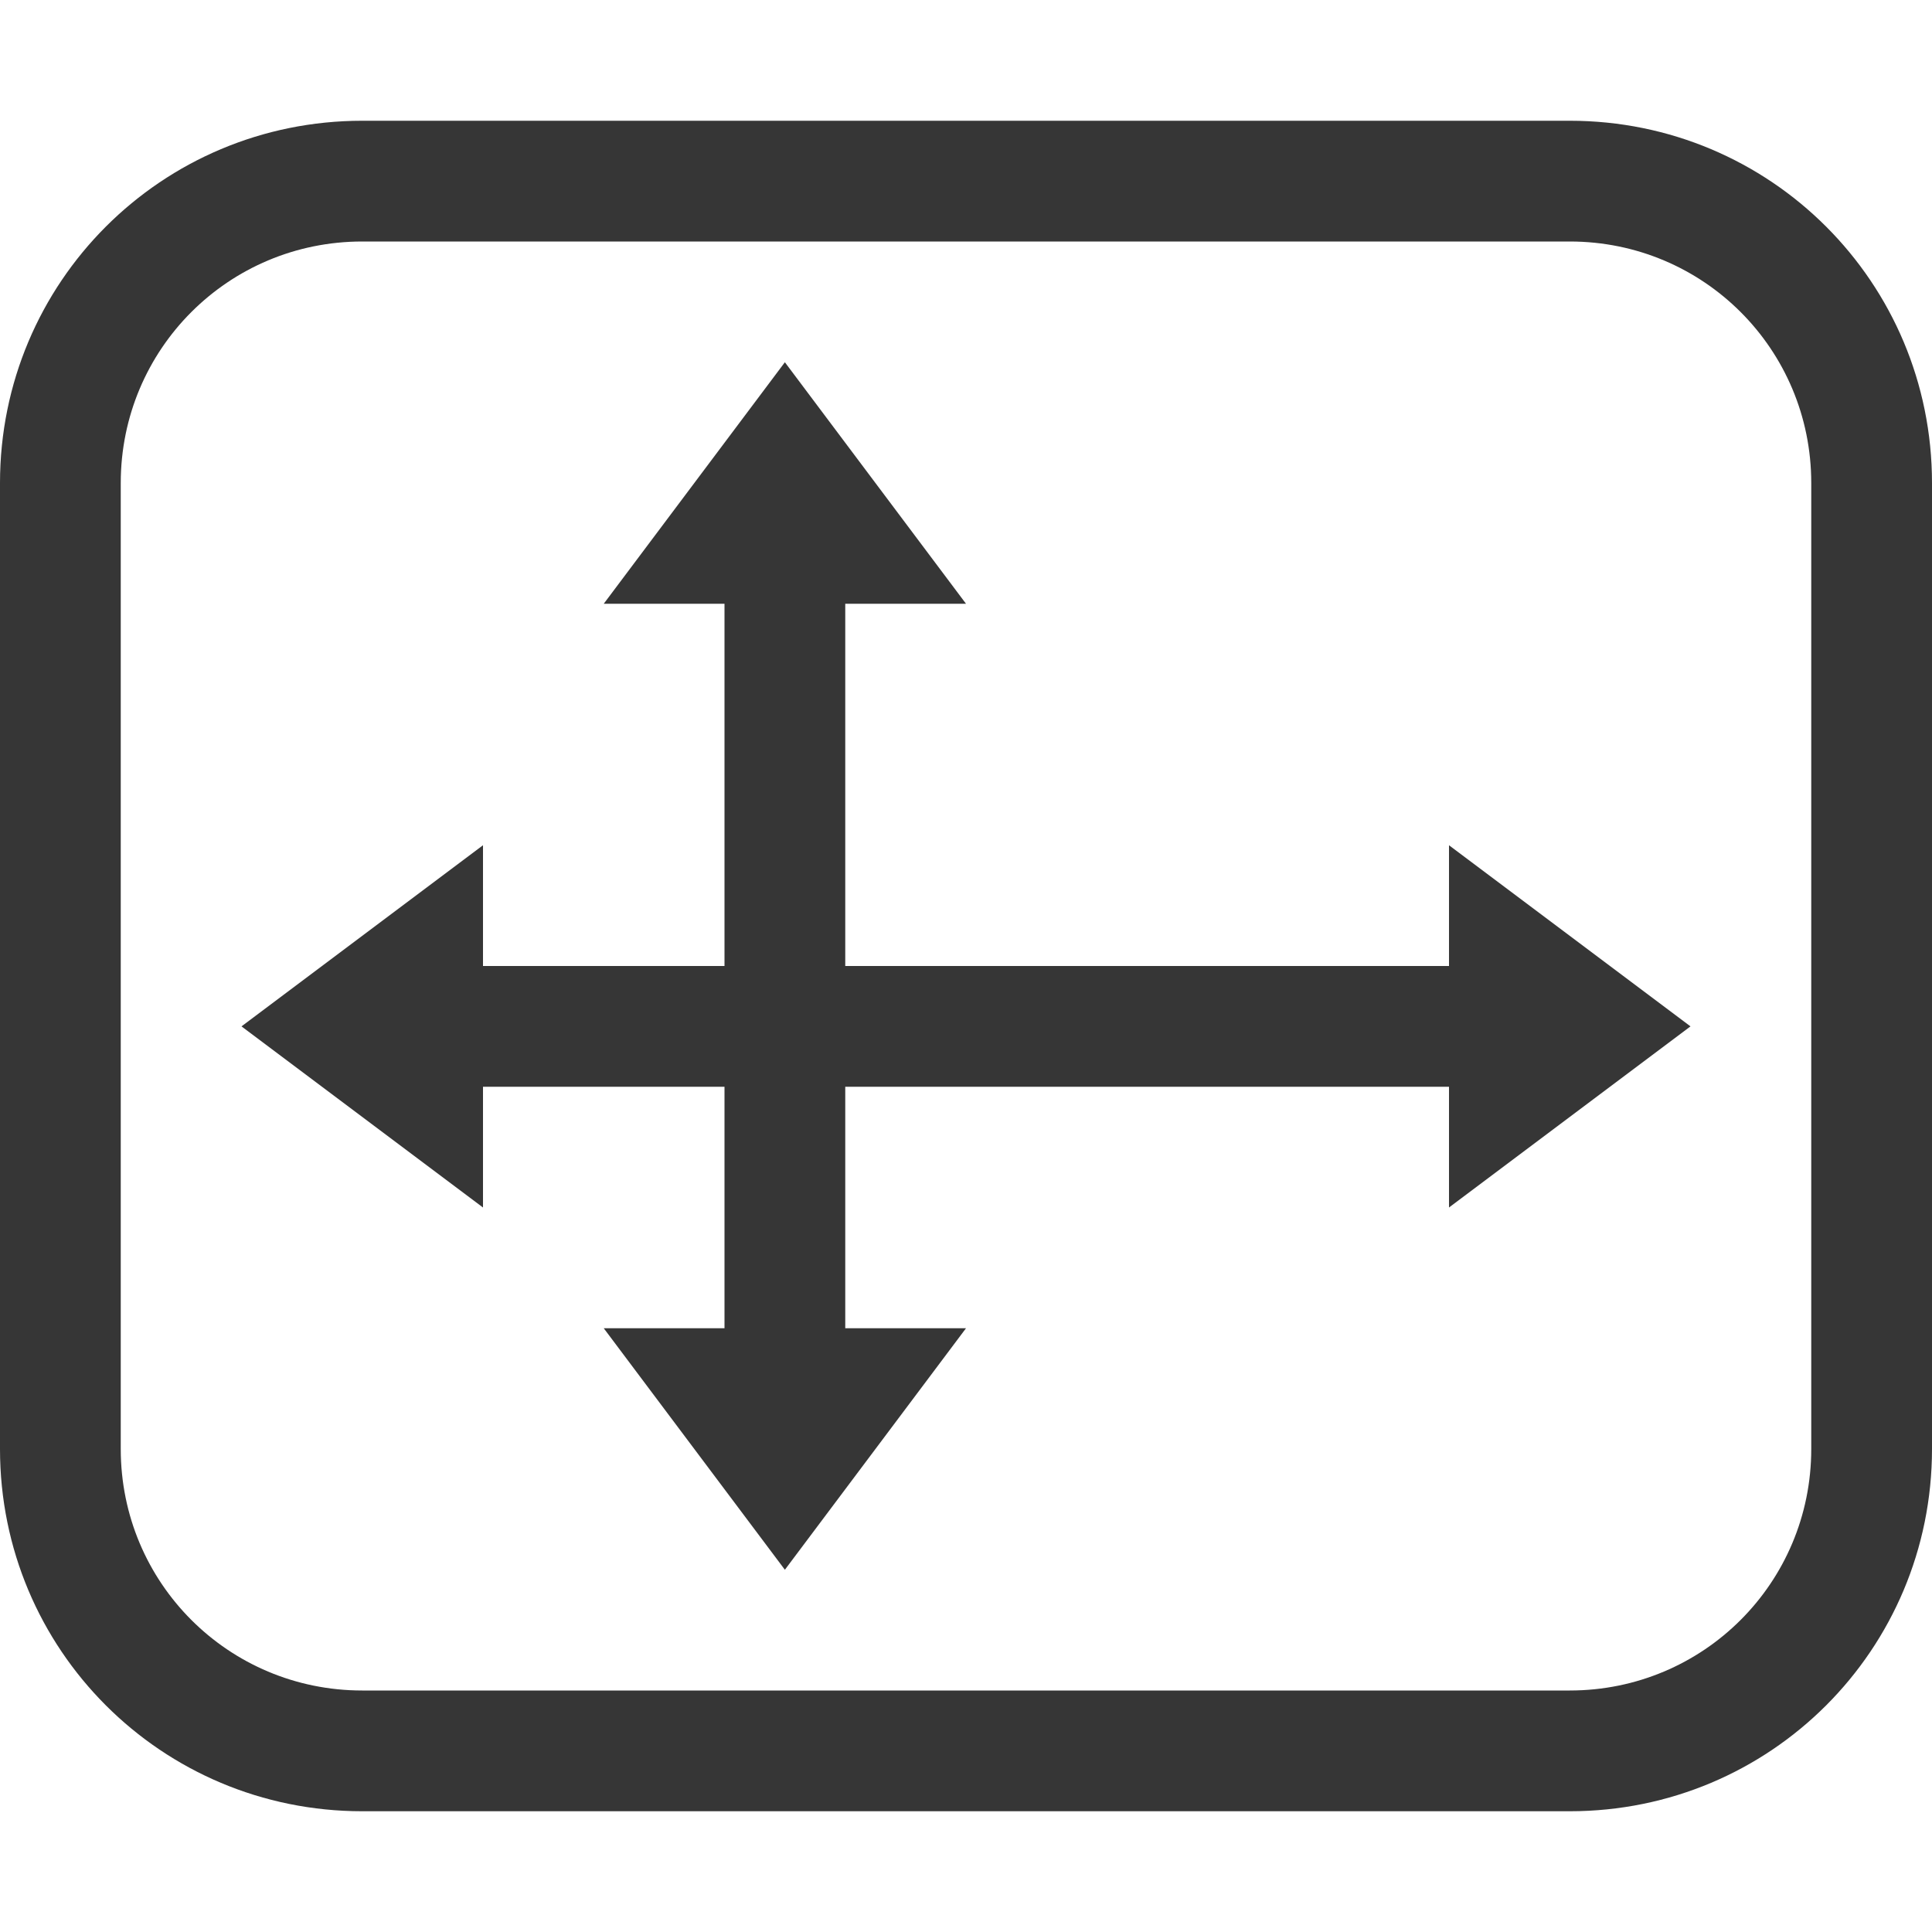 <svg width="16" height="16" version="1.1" xmlns="http://www.w3.org/2000/svg">
 <path d="m6.5 3 1.5 2h-1v3h5v-1l2 1.5-2 1.5v-1h-5v2h1l-1.5 2-1.5-2h1v-2h-2v1l-2-1.5 2-1.5v1h2v-3h-1z" color="#000000" fill="#363636" overflow="visible"/>
 <path d="m3 1c-1.662 0-3 1.338-3 3v8c0 1.662 1.338 3 3 3h10c1.662 0 3-1.338 3-3v-8c0-1.662-1.338-3-3-3h-10zm0 1h10c1.108 0 2 0.892 2 2v8c0 1.108-0.892 2-2 2h-10c-1.108 0-2-0.892-2-2v-8c0-1.108 0.892-2 2-2z" fill="#363636" stroke-linecap="round" stroke-linejoin="round" stroke-width="1.002"/>
</svg>
